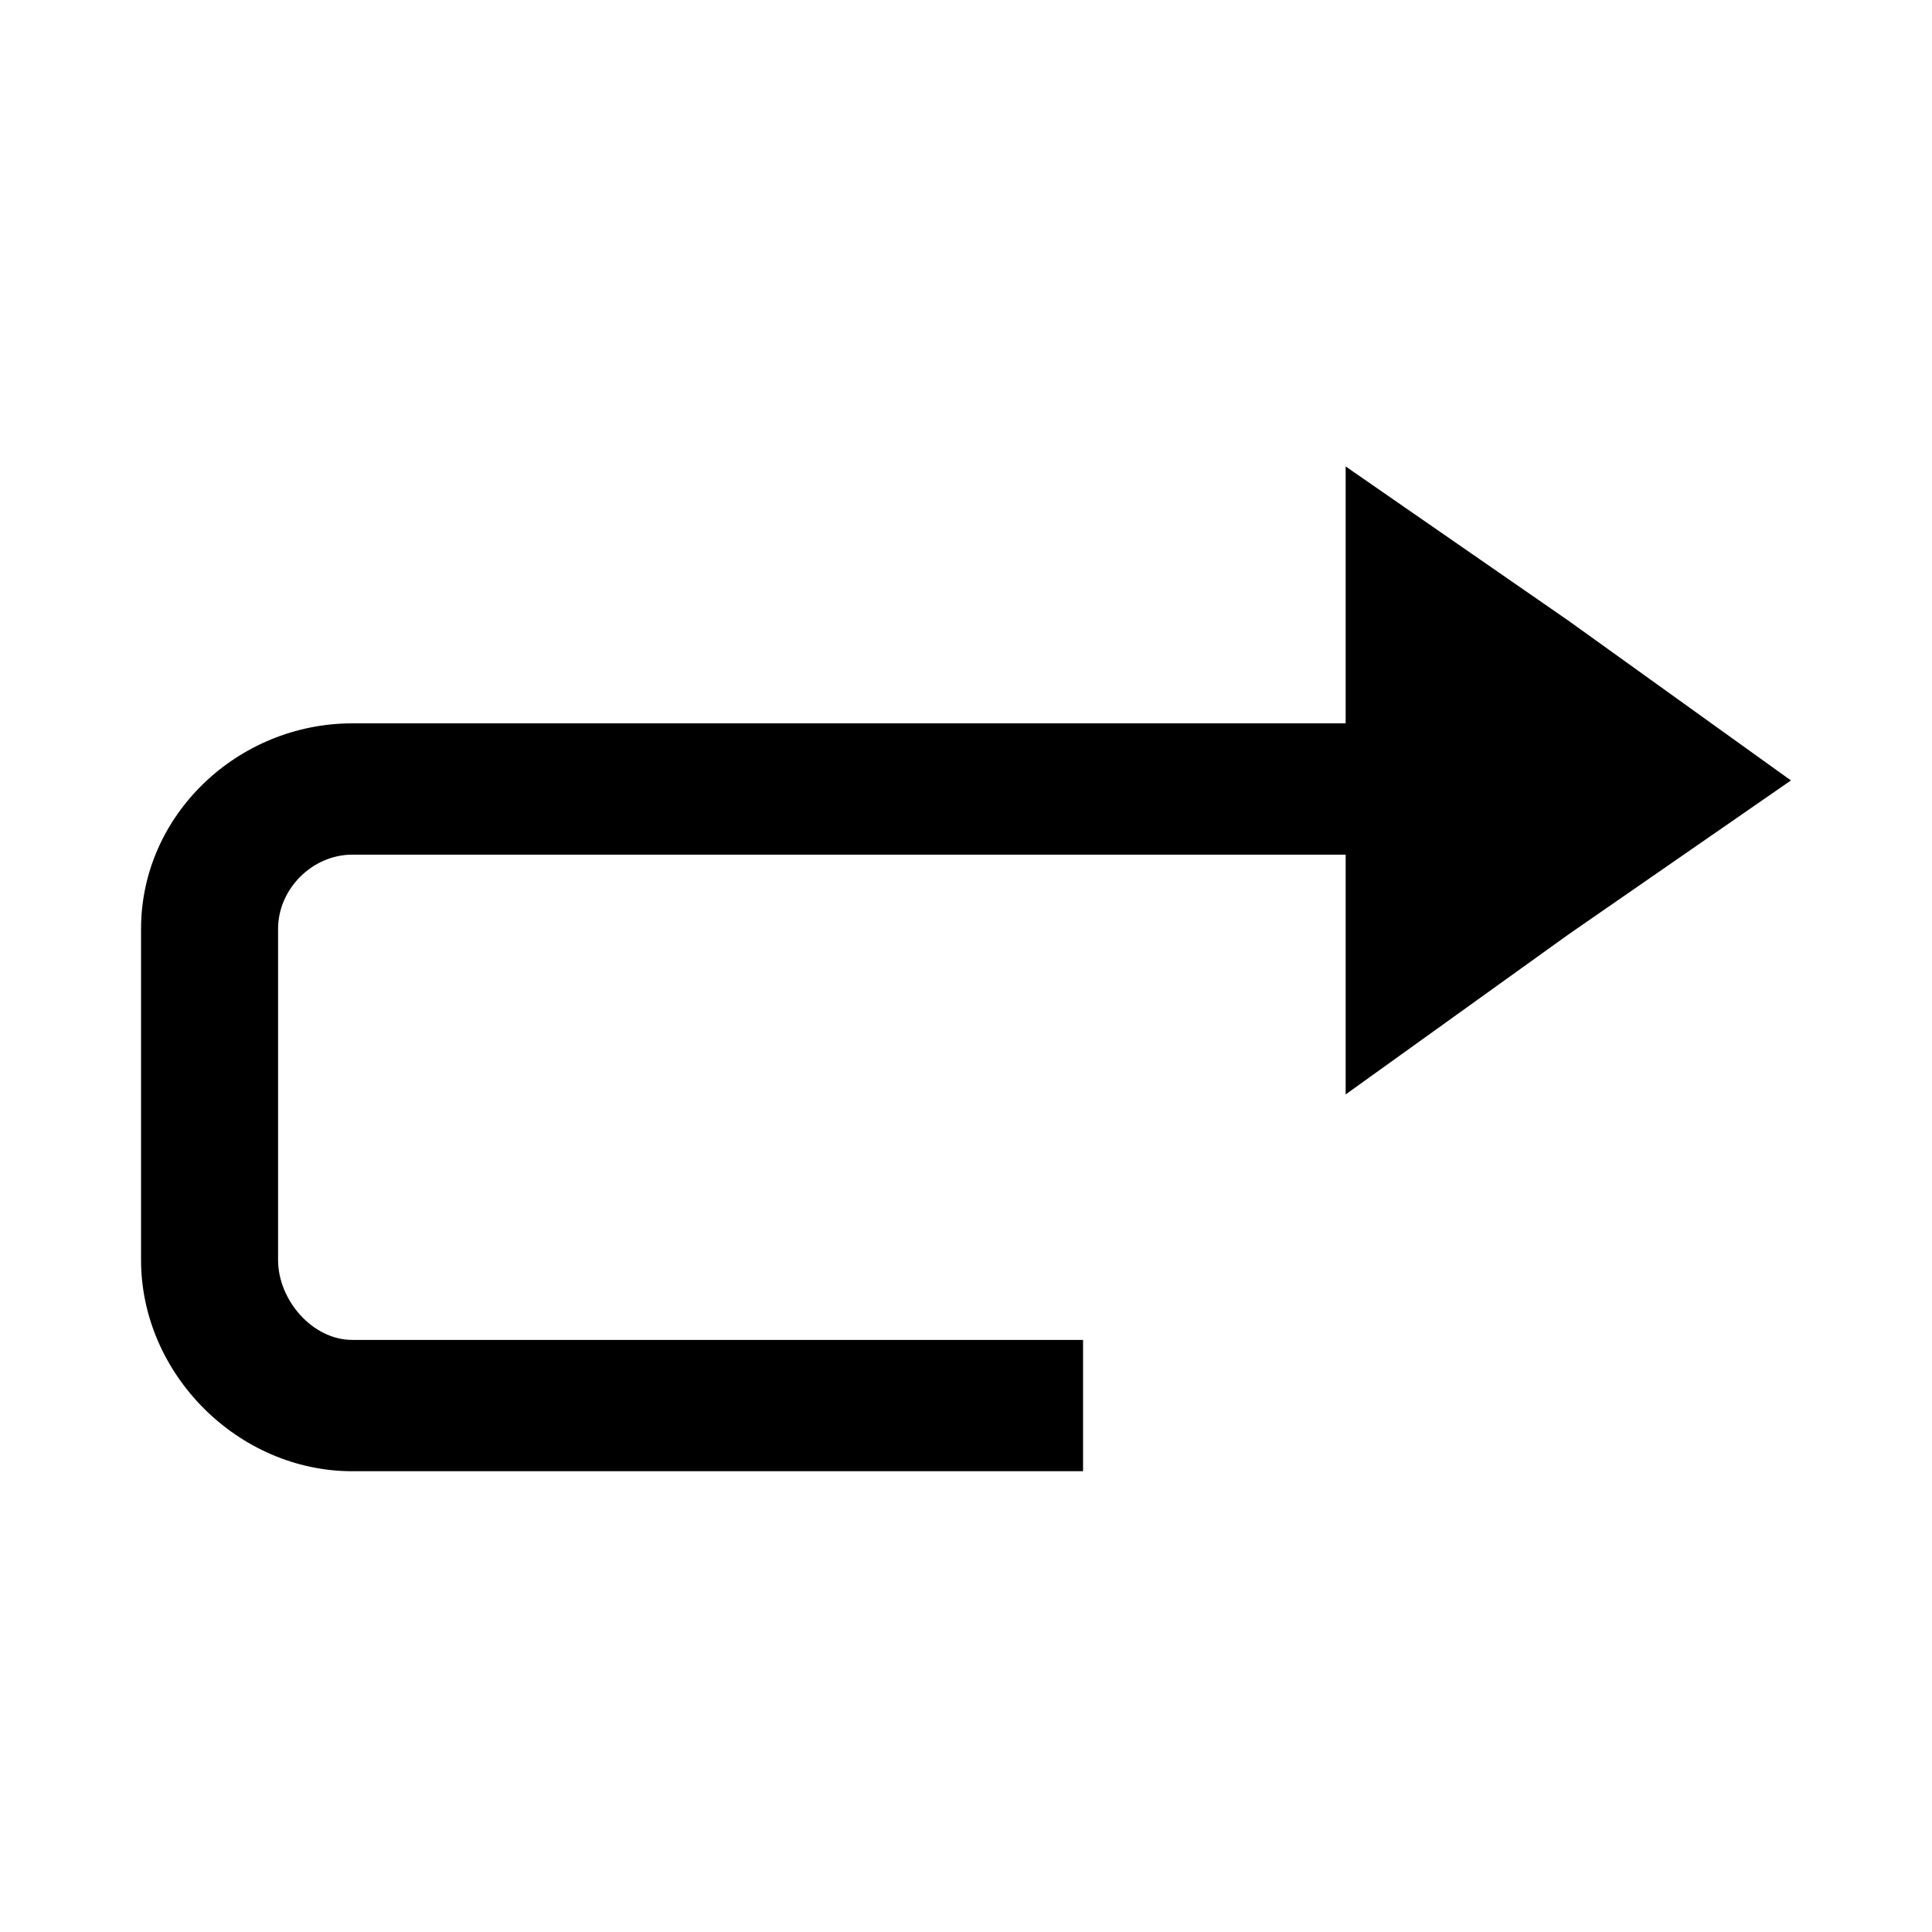 <?xml version="1.0" encoding="UTF-8"?>
<!-- The Best Svg Icon site in the world: iconSvg.co, Visit us! https://iconsvg.co -->
<svg fill="#000000" width="800px" height="800px" version="1.1" viewBox="144 144 512 512" xmlns="http://www.w3.org/2000/svg">
 <path d="m431.02 533.89h-193.66c-30.258 0-55.98-25.719-55.98-55.98v-87.75c0-30.258 25.719-54.465 55.98-54.465h263.25v-68.082l59.004 40.848 59.004 42.363-59.004 40.848-59.004 42.363v-63.543h-263.25c-10.59 0-19.668 9.078-19.668 19.668v87.75c0 10.59 9.078 21.18 19.668 21.18h193.66z"/>
</svg>